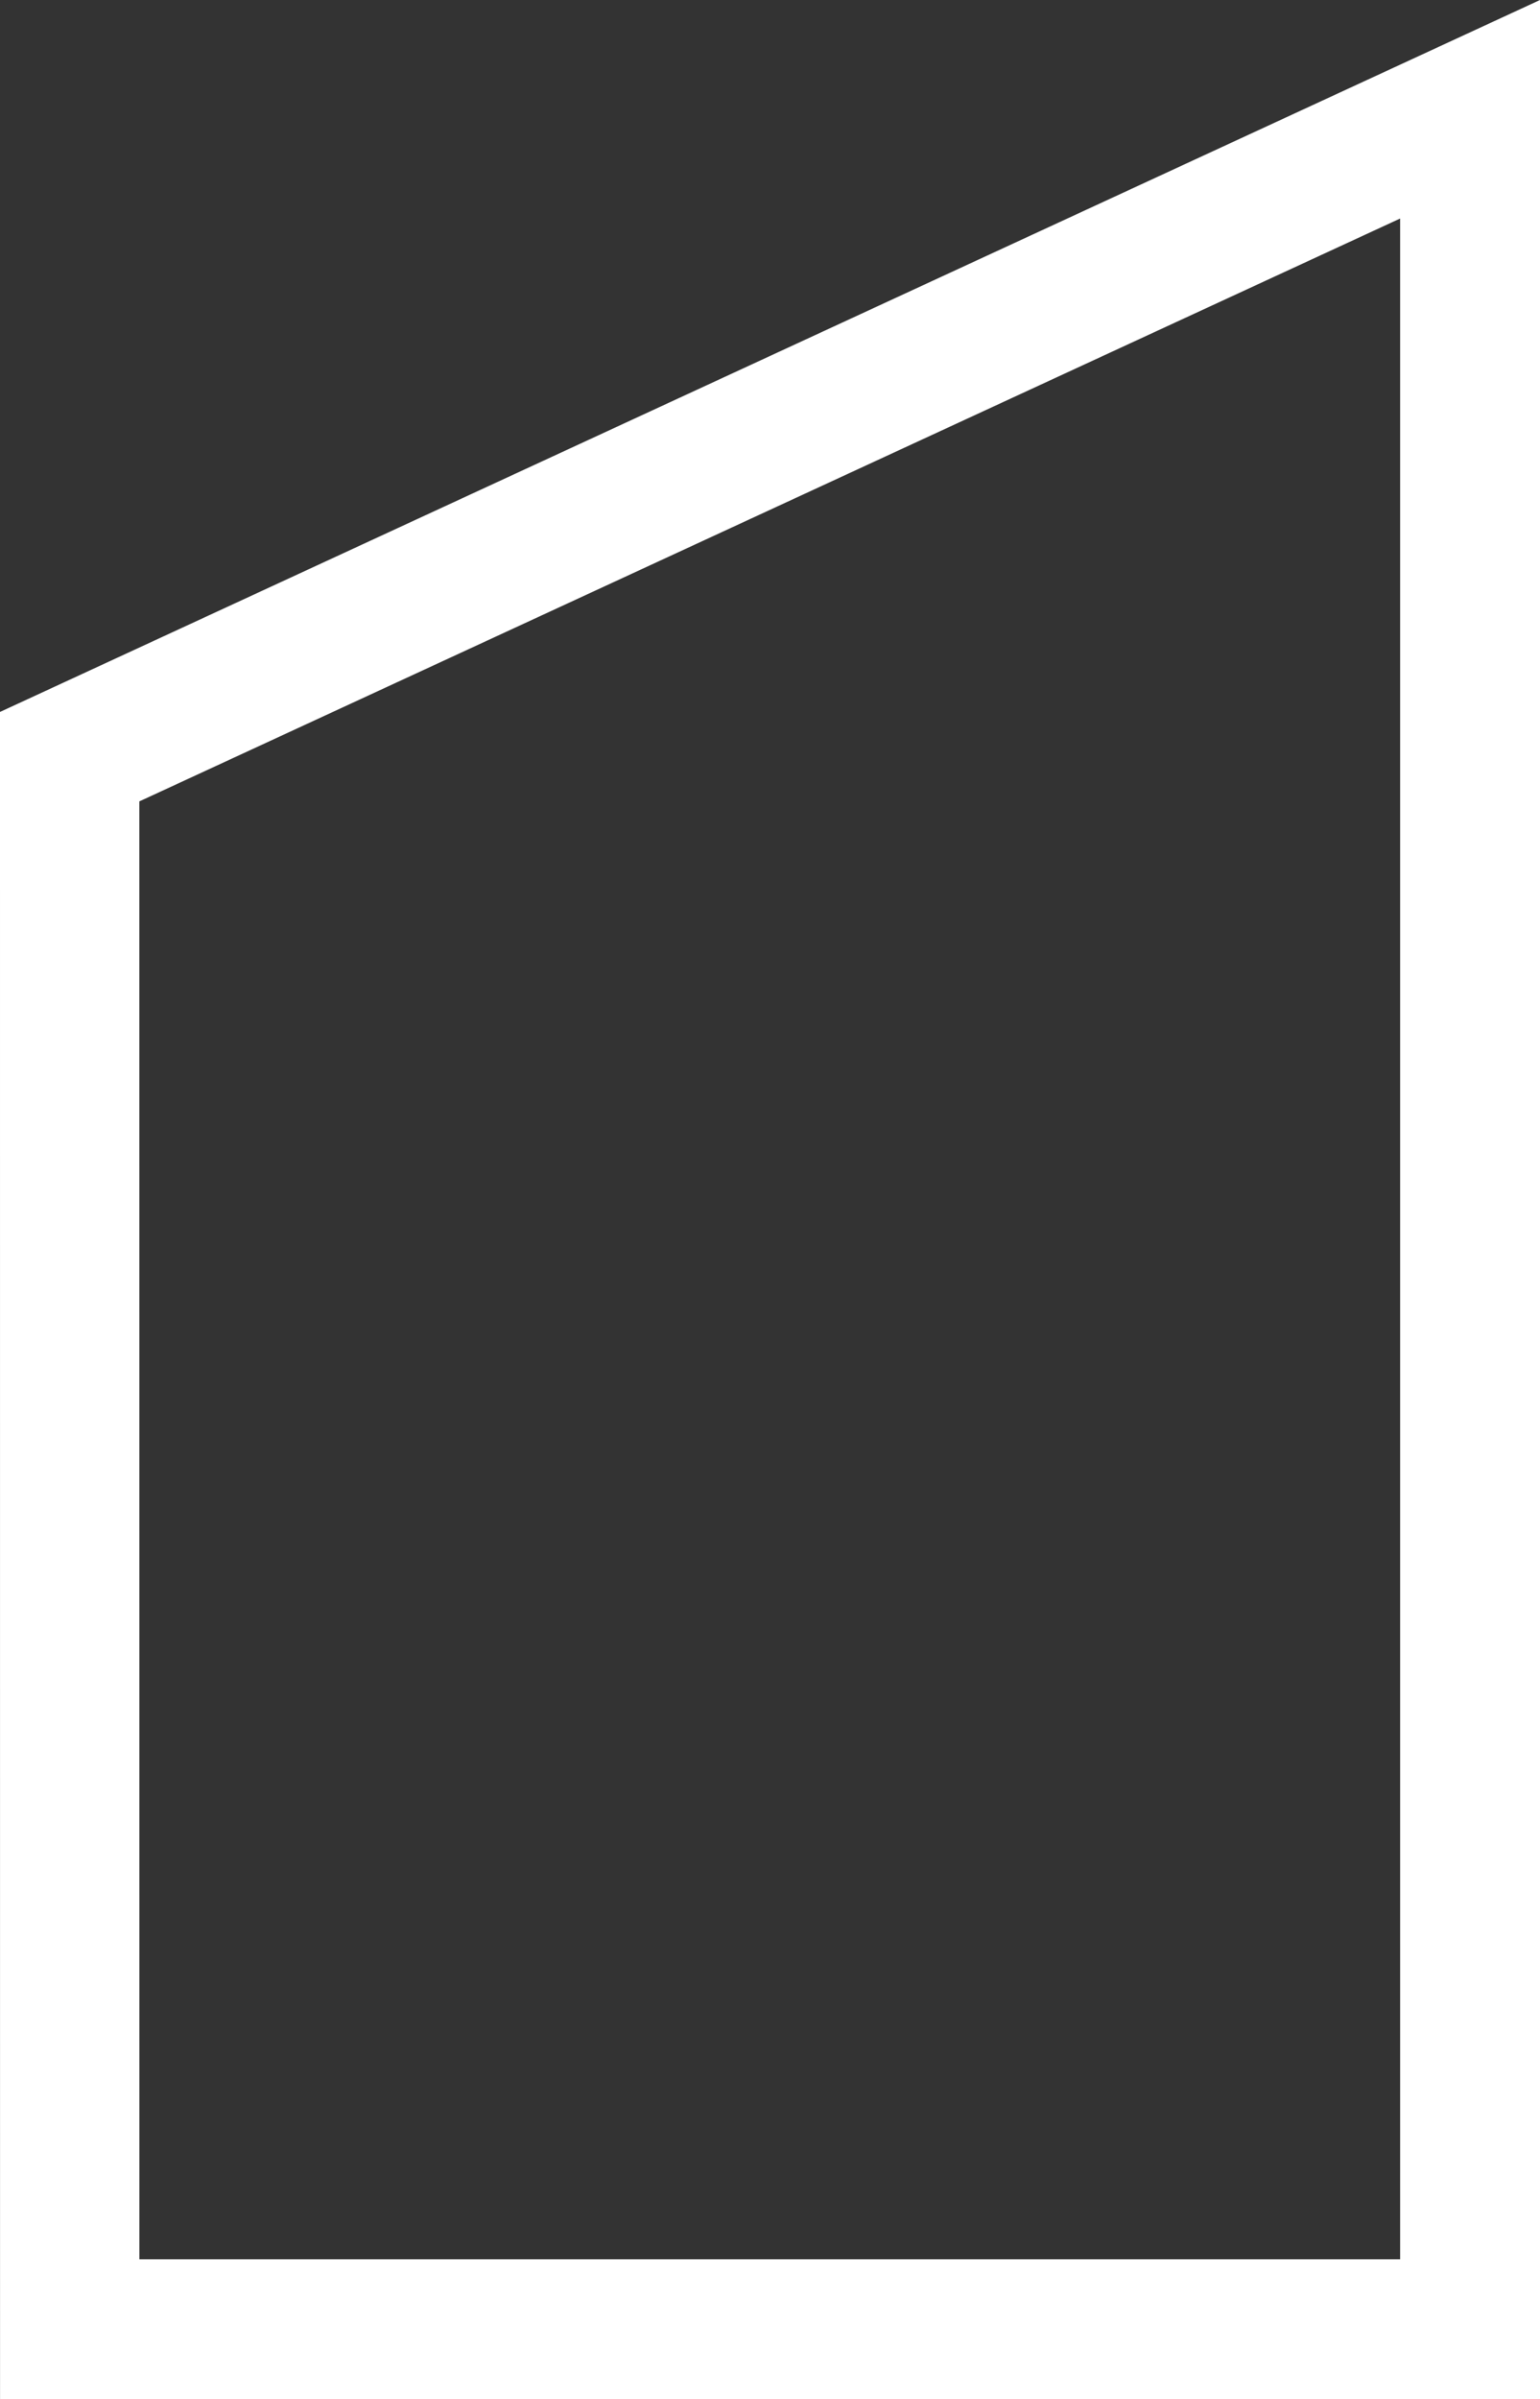 <svg xmlns="http://www.w3.org/2000/svg" xmlns:xlink="http://www.w3.org/1999/xlink" width="57.791mm" height="90mm" style="shape-rendering:geometricPrecision; text-rendering:geometricPrecision; image-rendering:optimizeQuality; fill-rule:evenodd; clip-rule:evenodd" viewBox="0 0 5779.1 9e3"><rect x="0" y="0" width="5779.1" height="9e3" fill="#333333" stroke="none"/><defs><style>.fil0 {fill:white}</style></defs><g id="Camada_x0020_1"><path class="fil0" d="M5779.1 9e3h-5778.94l-.17-6329.31 5779.11-2670.69v9e3zm-5256-524.99h4731.05V819.75l-4731.23 2186.45.18 5468.81z"/></g></svg>